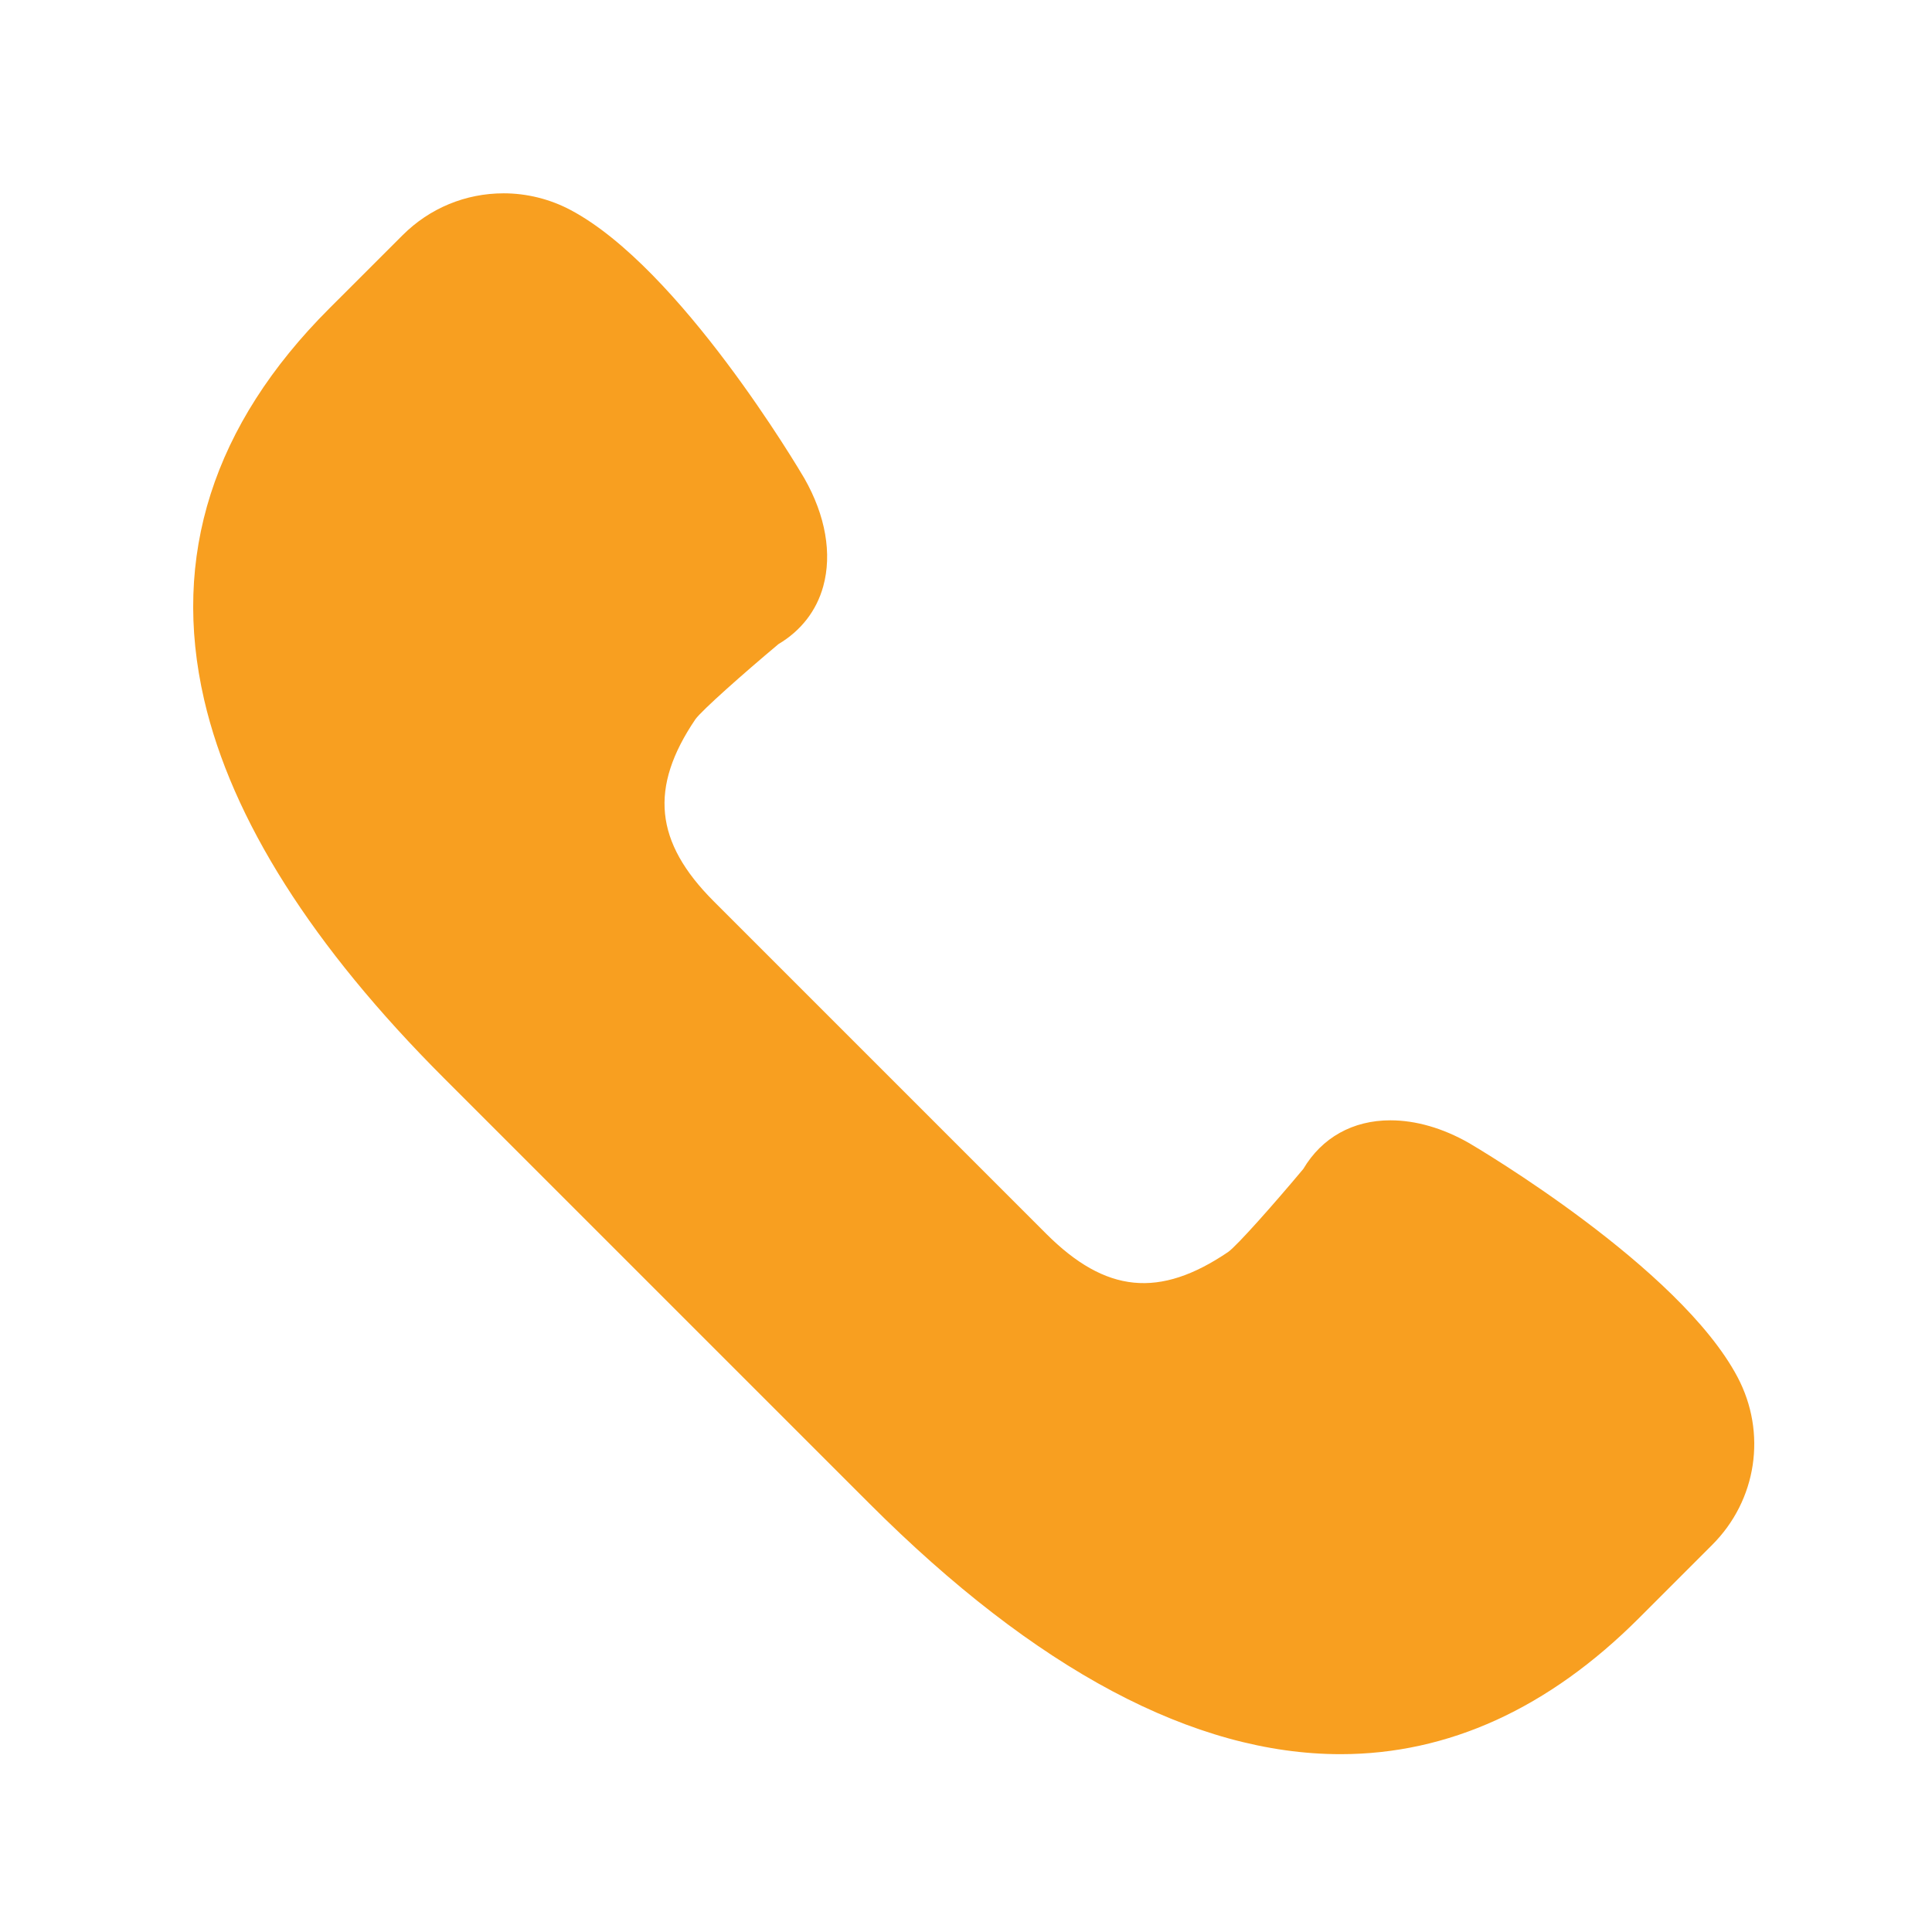 <svg xmlns="http://www.w3.org/2000/svg" width="375" viewBox="0 0 375 375" height="375" version="1.0"><defs><clipPath id="a"><path d="M 37.5 37.5 L 340.5 37.5 L 340.5 340.5 L 37.5 340.5 Z M 37.5 37.5"/></clipPath></defs><g clip-path="url(#a)"><path fill="#F89F20" d="M 337.254 267.289 C 325.973 245.965 286.805 222.844 285.078 221.832 C 280.047 218.969 274.797 217.453 269.879 217.453 C 262.57 217.453 256.59 220.801 252.969 226.891 C 247.238 233.742 240.133 241.754 238.406 242.992 C 225.062 252.051 214.613 251.02 203.055 239.461 L 138.535 174.938 C 127.047 163.449 125.992 152.871 134.984 139.598 C 136.242 137.863 144.254 130.754 151.105 125.016 C 155.477 122.418 158.477 118.551 159.789 113.812 C 161.535 107.504 160.25 100.082 156.129 92.852 C 155.156 91.191 132.023 52.016 110.715 40.742 C 106.734 38.637 102.254 37.523 97.762 37.523 C 90.355 37.523 83.391 40.41 78.156 45.641 L 63.898 59.891 C 41.352 82.434 33.191 107.984 39.629 135.836 C 44.996 159.047 60.648 183.746 86.148 209.242 L 168.75 291.84 C 201.023 324.117 231.797 340.484 260.207 340.484 C 260.207 340.484 260.207 340.484 260.215 340.484 C 281.109 340.484 300.59 331.605 318.098 314.098 L 332.348 299.844 C 341.012 291.188 342.977 278.102 337.254 267.289 Z M 337.254 267.289"/></g></svg>